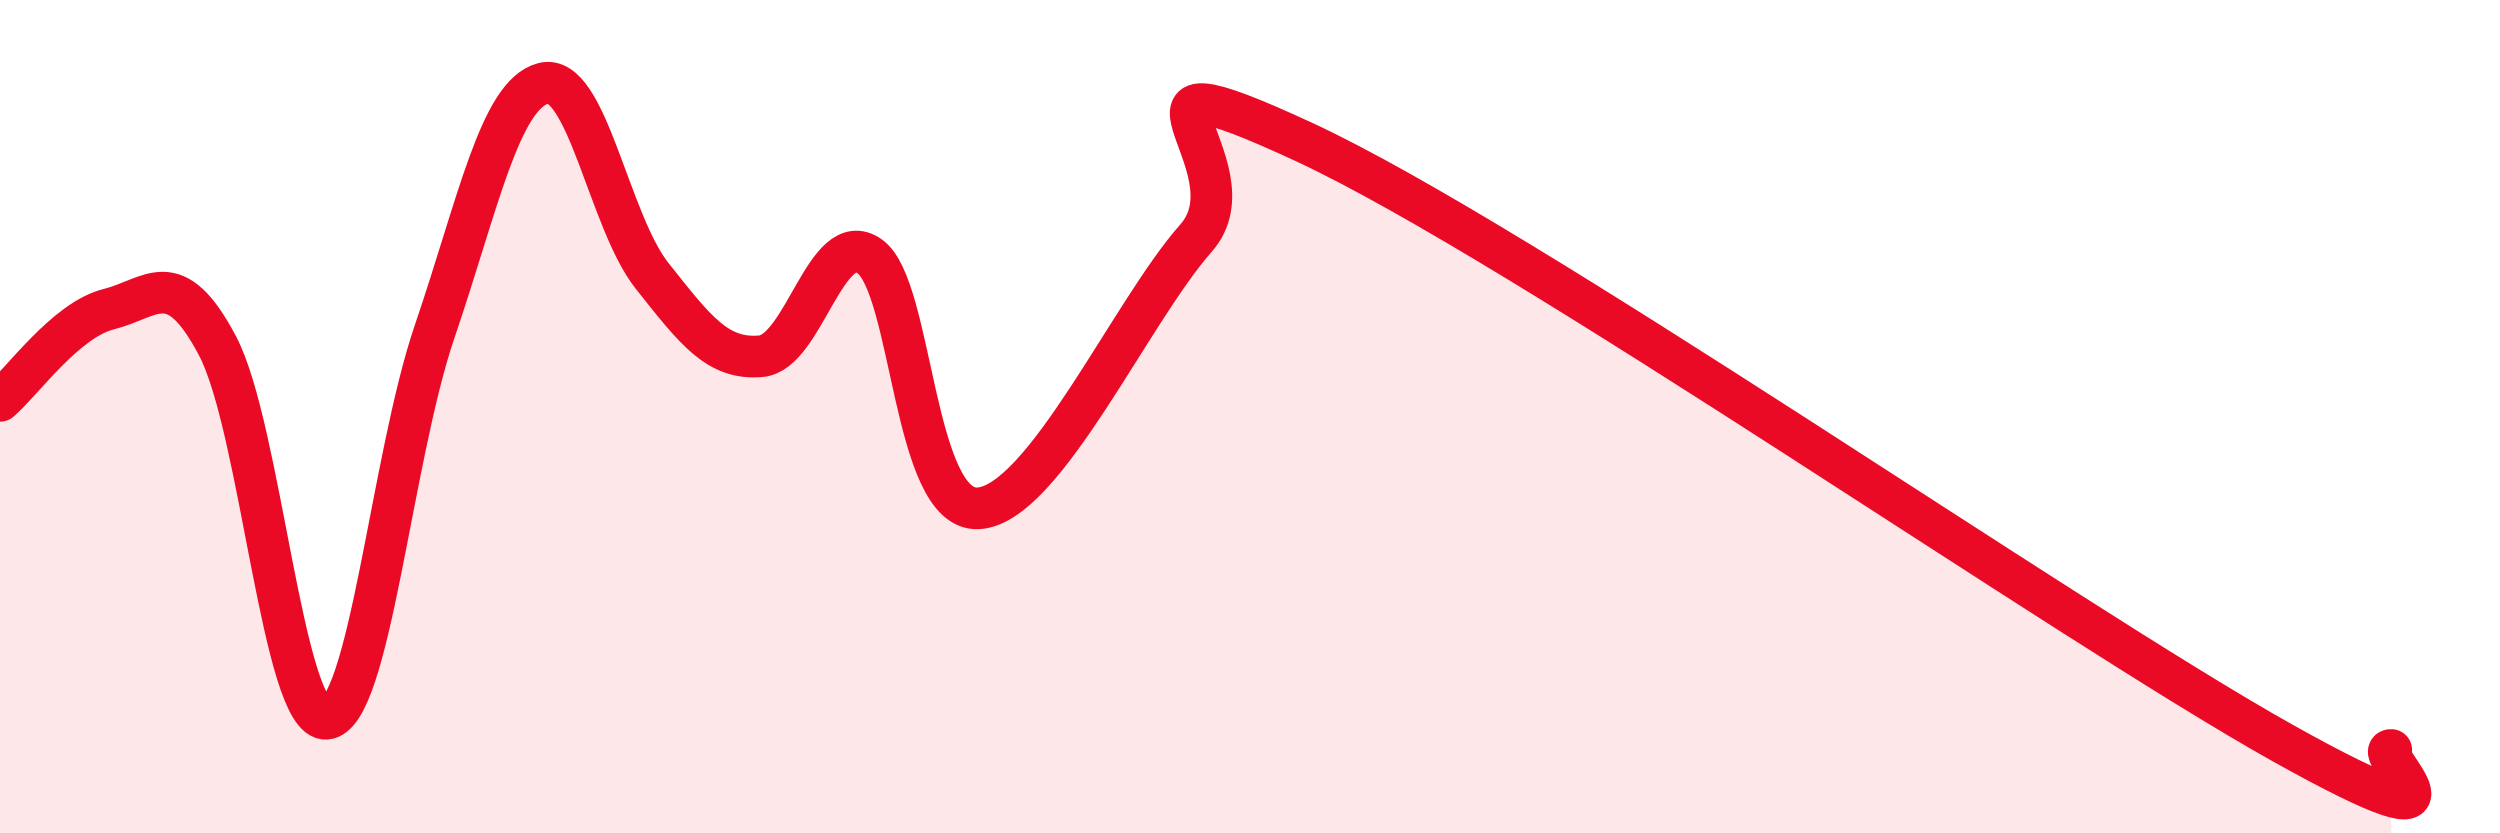 
    <svg width="60" height="20" viewBox="0 0 60 20" xmlns="http://www.w3.org/2000/svg">
      <path
        d="M 0,9.62 C 0.52,9.18 1.57,7.68 2.61,7.42 C 3.65,7.16 4.18,6.33 5.22,8.3 C 6.26,10.27 6.79,17.32 7.83,17.25 C 8.87,17.18 9.39,11.01 10.43,7.96 C 11.47,4.91 12,2.27 13.04,2 C 14.08,1.73 14.61,5.31 15.65,6.62 C 16.69,7.93 17.22,8.64 18.26,8.55 C 19.3,8.46 19.83,5.42 20.87,6.15 C 21.91,6.88 21.91,12.29 23.48,12.2 C 25.05,12.11 27.14,7.48 28.7,5.72 C 30.26,3.96 26.08,0.99 31.3,3.41 C 36.52,5.83 49.56,14.91 54.78,17.83 C 60,20.75 56.87,17.97 57.39,18L57.39 20L0 20Z"
        fill="#EB0A25"
        opacity="0.1"
        stroke-linecap="round"
        stroke-linejoin="round"
      />
      <path
        d="M 0,9.62 C 0.52,9.18 1.57,7.68 2.61,7.42 C 3.65,7.16 4.18,6.33 5.22,8.3 C 6.26,10.27 6.79,17.32 7.83,17.25 C 8.87,17.18 9.39,11.01 10.43,7.96 C 11.47,4.91 12,2.27 13.04,2 C 14.08,1.73 14.61,5.31 15.65,6.62 C 16.69,7.93 17.22,8.64 18.26,8.55 C 19.3,8.46 19.83,5.42 20.87,6.15 C 21.91,6.88 21.91,12.29 23.48,12.2 C 25.05,12.11 27.14,7.48 28.7,5.72 C 30.26,3.96 26.08,0.99 31.3,3.41 C 36.52,5.83 49.56,14.91 54.78,17.83 C 60,20.75 56.87,17.97 57.39,18"
        stroke="#EB0A25"
        stroke-width="1"
        fill="none"
        stroke-linecap="round"
        stroke-linejoin="round"
      />
    </svg>
  